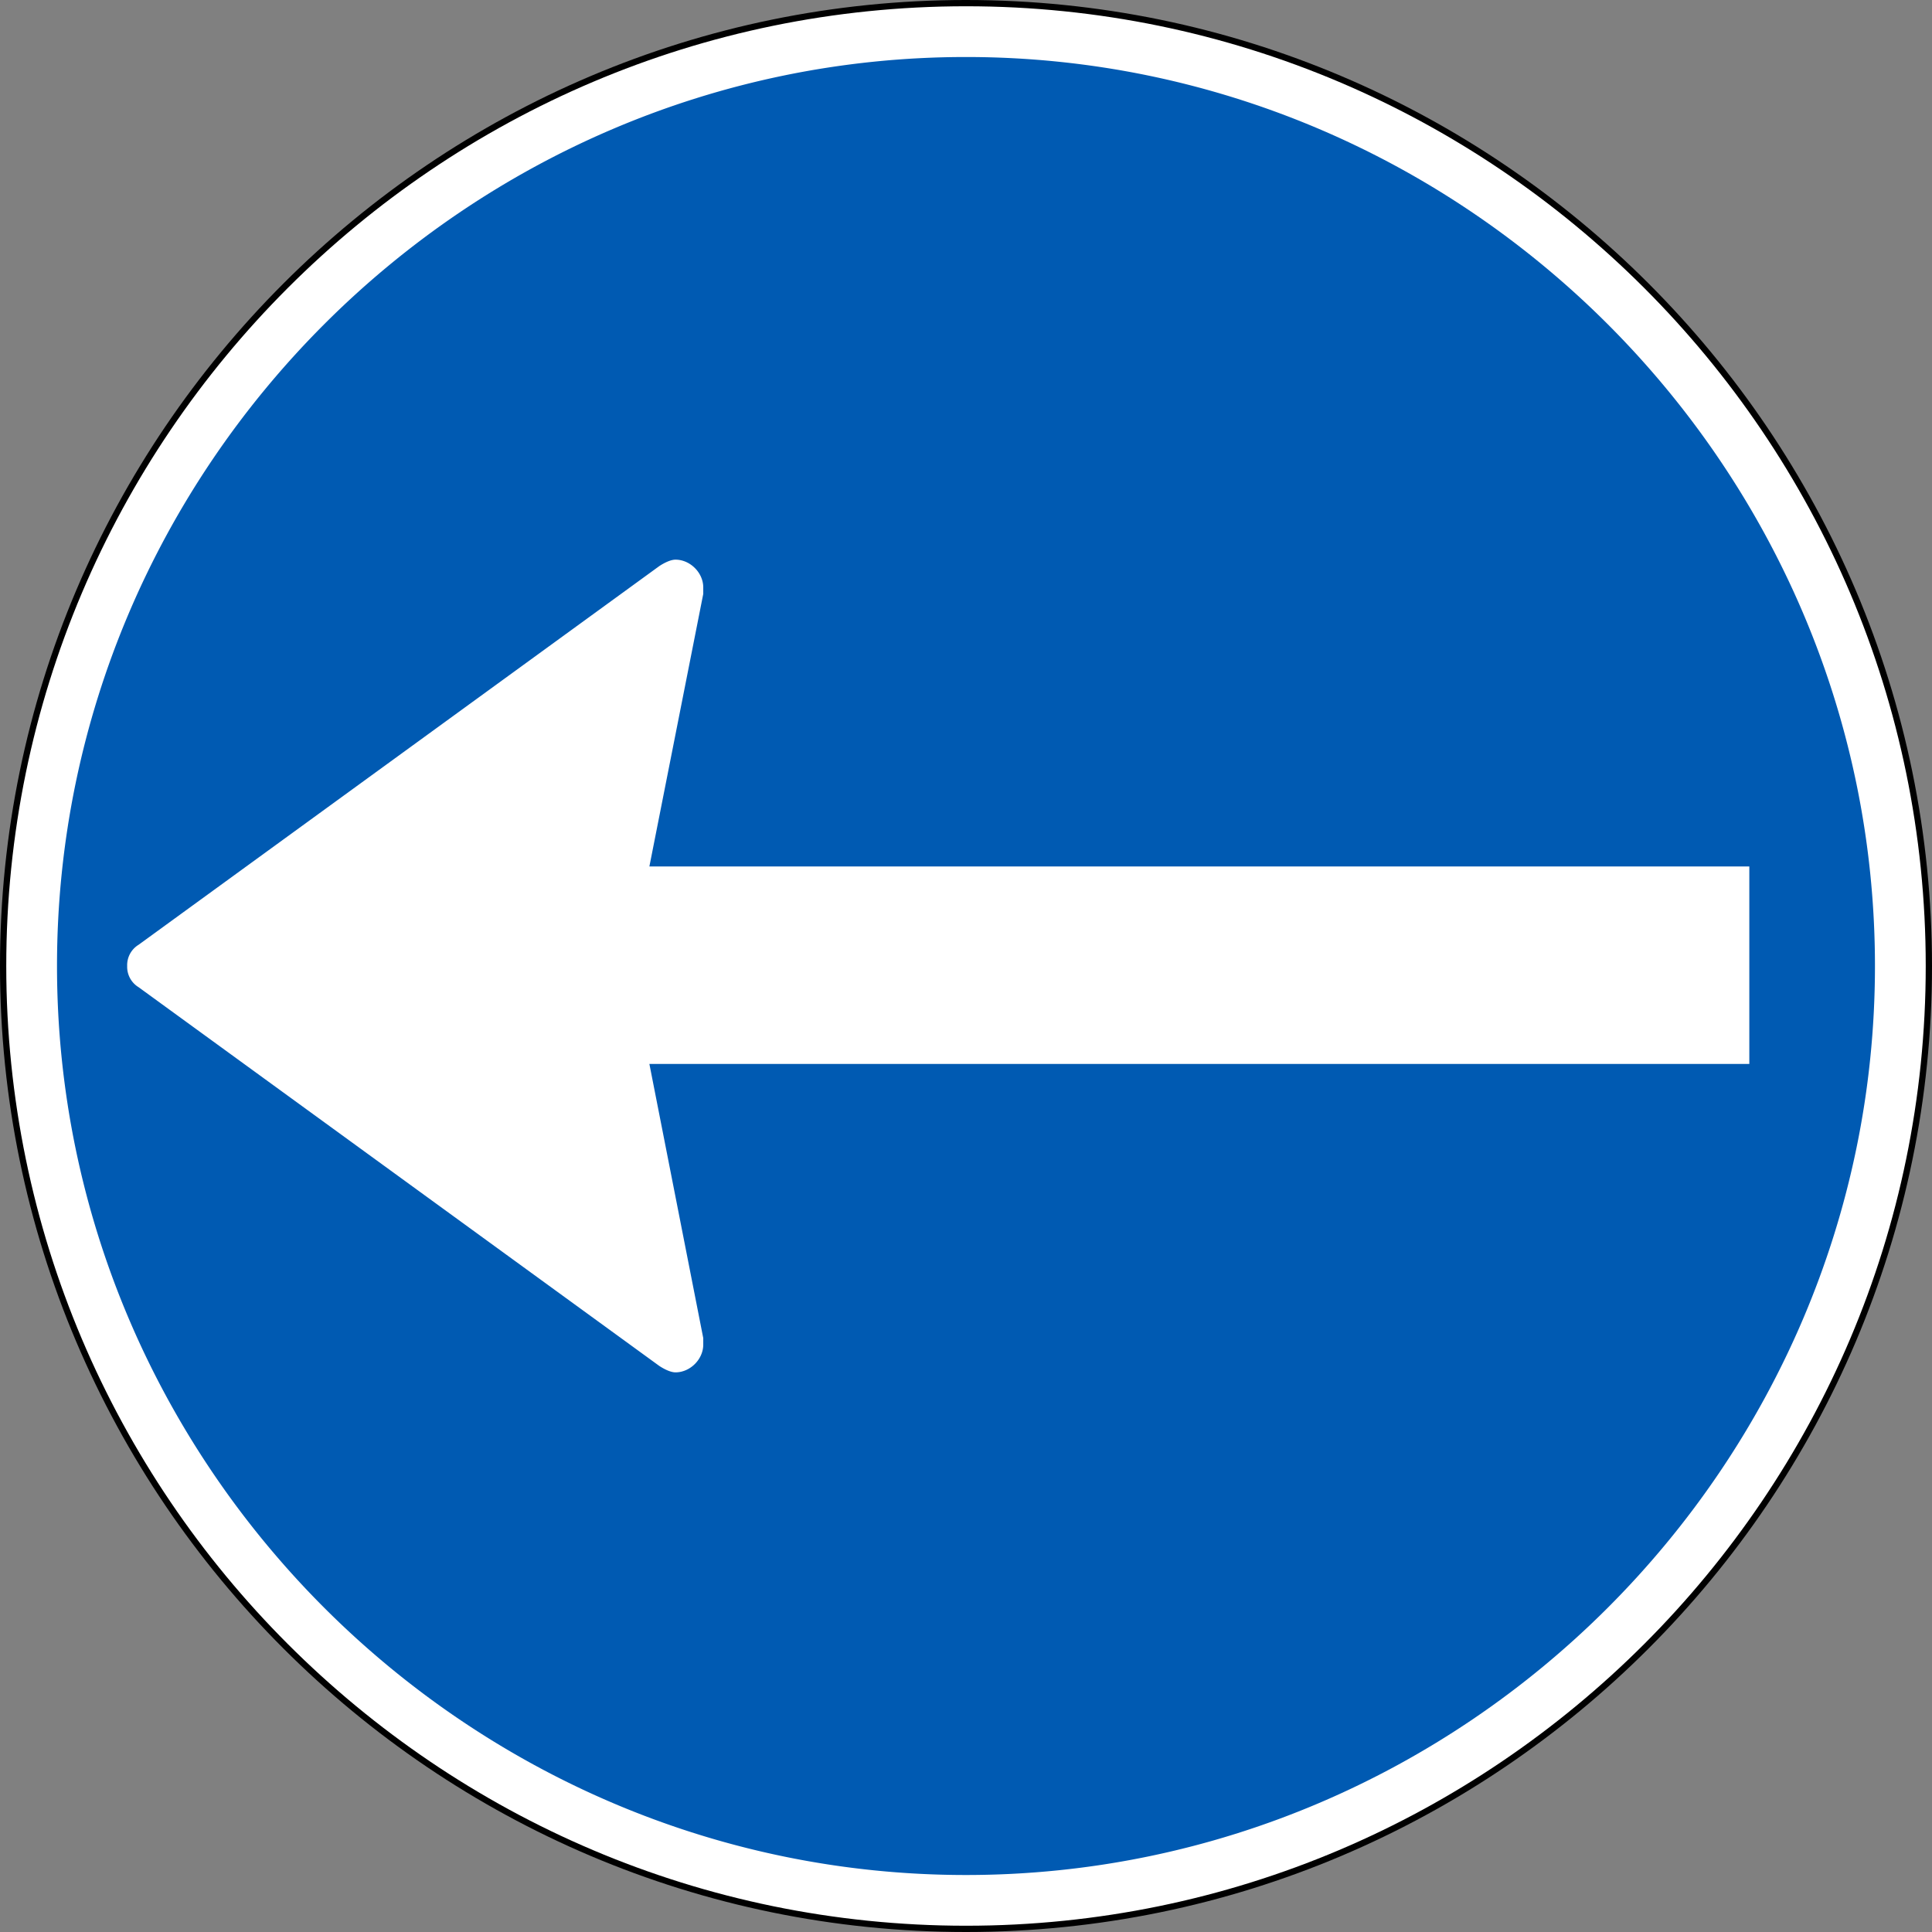 <?xml version="1.0" encoding="utf-8"?>
<svg xmlns="http://www.w3.org/2000/svg" height="400.878" width="400.878">
  <rect width="100%" height="100%" fill="#808080" stroke="none"/>
  <path d="M0 0c0-11.58-9.442-21.021-21.021-21.021S-42.042-11.58-42.042 0c0 11.579 9.442 21.021 21.021 21.021S0 11.579 0 0" style="fill:#fff;fill-opacity:1;fill-rule:nonzero;stroke:none" transform="rotate(90 -99.894 300.334) scale(9.504)"/>
  <path d="M1248.008 734.522c110.06 0 199.79-89.74 199.79-199.789 0-110.05-89.73-199.789-199.79-199.789-110.05 0-199.789 89.74-199.789 199.789 0 110.05 89.74 199.789 199.79 199.789z" style="fill:none;stroke:#000;stroke-width:1.3;stroke-linecap:butt;stroke-linejoin:miter;stroke-miterlimit:10;stroke-opacity:1;stroke-dasharray:none" transform="translate(-1047.57 -334.294)"/>
  <g style="fill:#005ab2;fill-opacity:1">
    <path d="M0 0v-24.014h4.312V0l5.985-1.176h.142c.321 0 .606.286.606.606 0 .107-.071.249-.142.356L2.636 11.152a.52.52 0 0 1-.463.249.52.52 0 0 1-.463-.249L-6.556-.214c-.071-.107-.142-.249-.142-.356 0-.32.285-.606.606-.606h.142L0 0zm22.019-6.912c0-10.903-8.943-19.845-19.846-19.845s-19.845 8.942-19.845 19.845c0 10.903 8.942 19.845 19.845 19.845 10.903 0 19.846-8.942 19.846-19.845" style="fill:#005ab2;fill-opacity:1;fill-rule:nonzero;stroke:none" transform="rotate(90 -22.52 157.264) scale(9.504)"/>
  </g>
</svg>